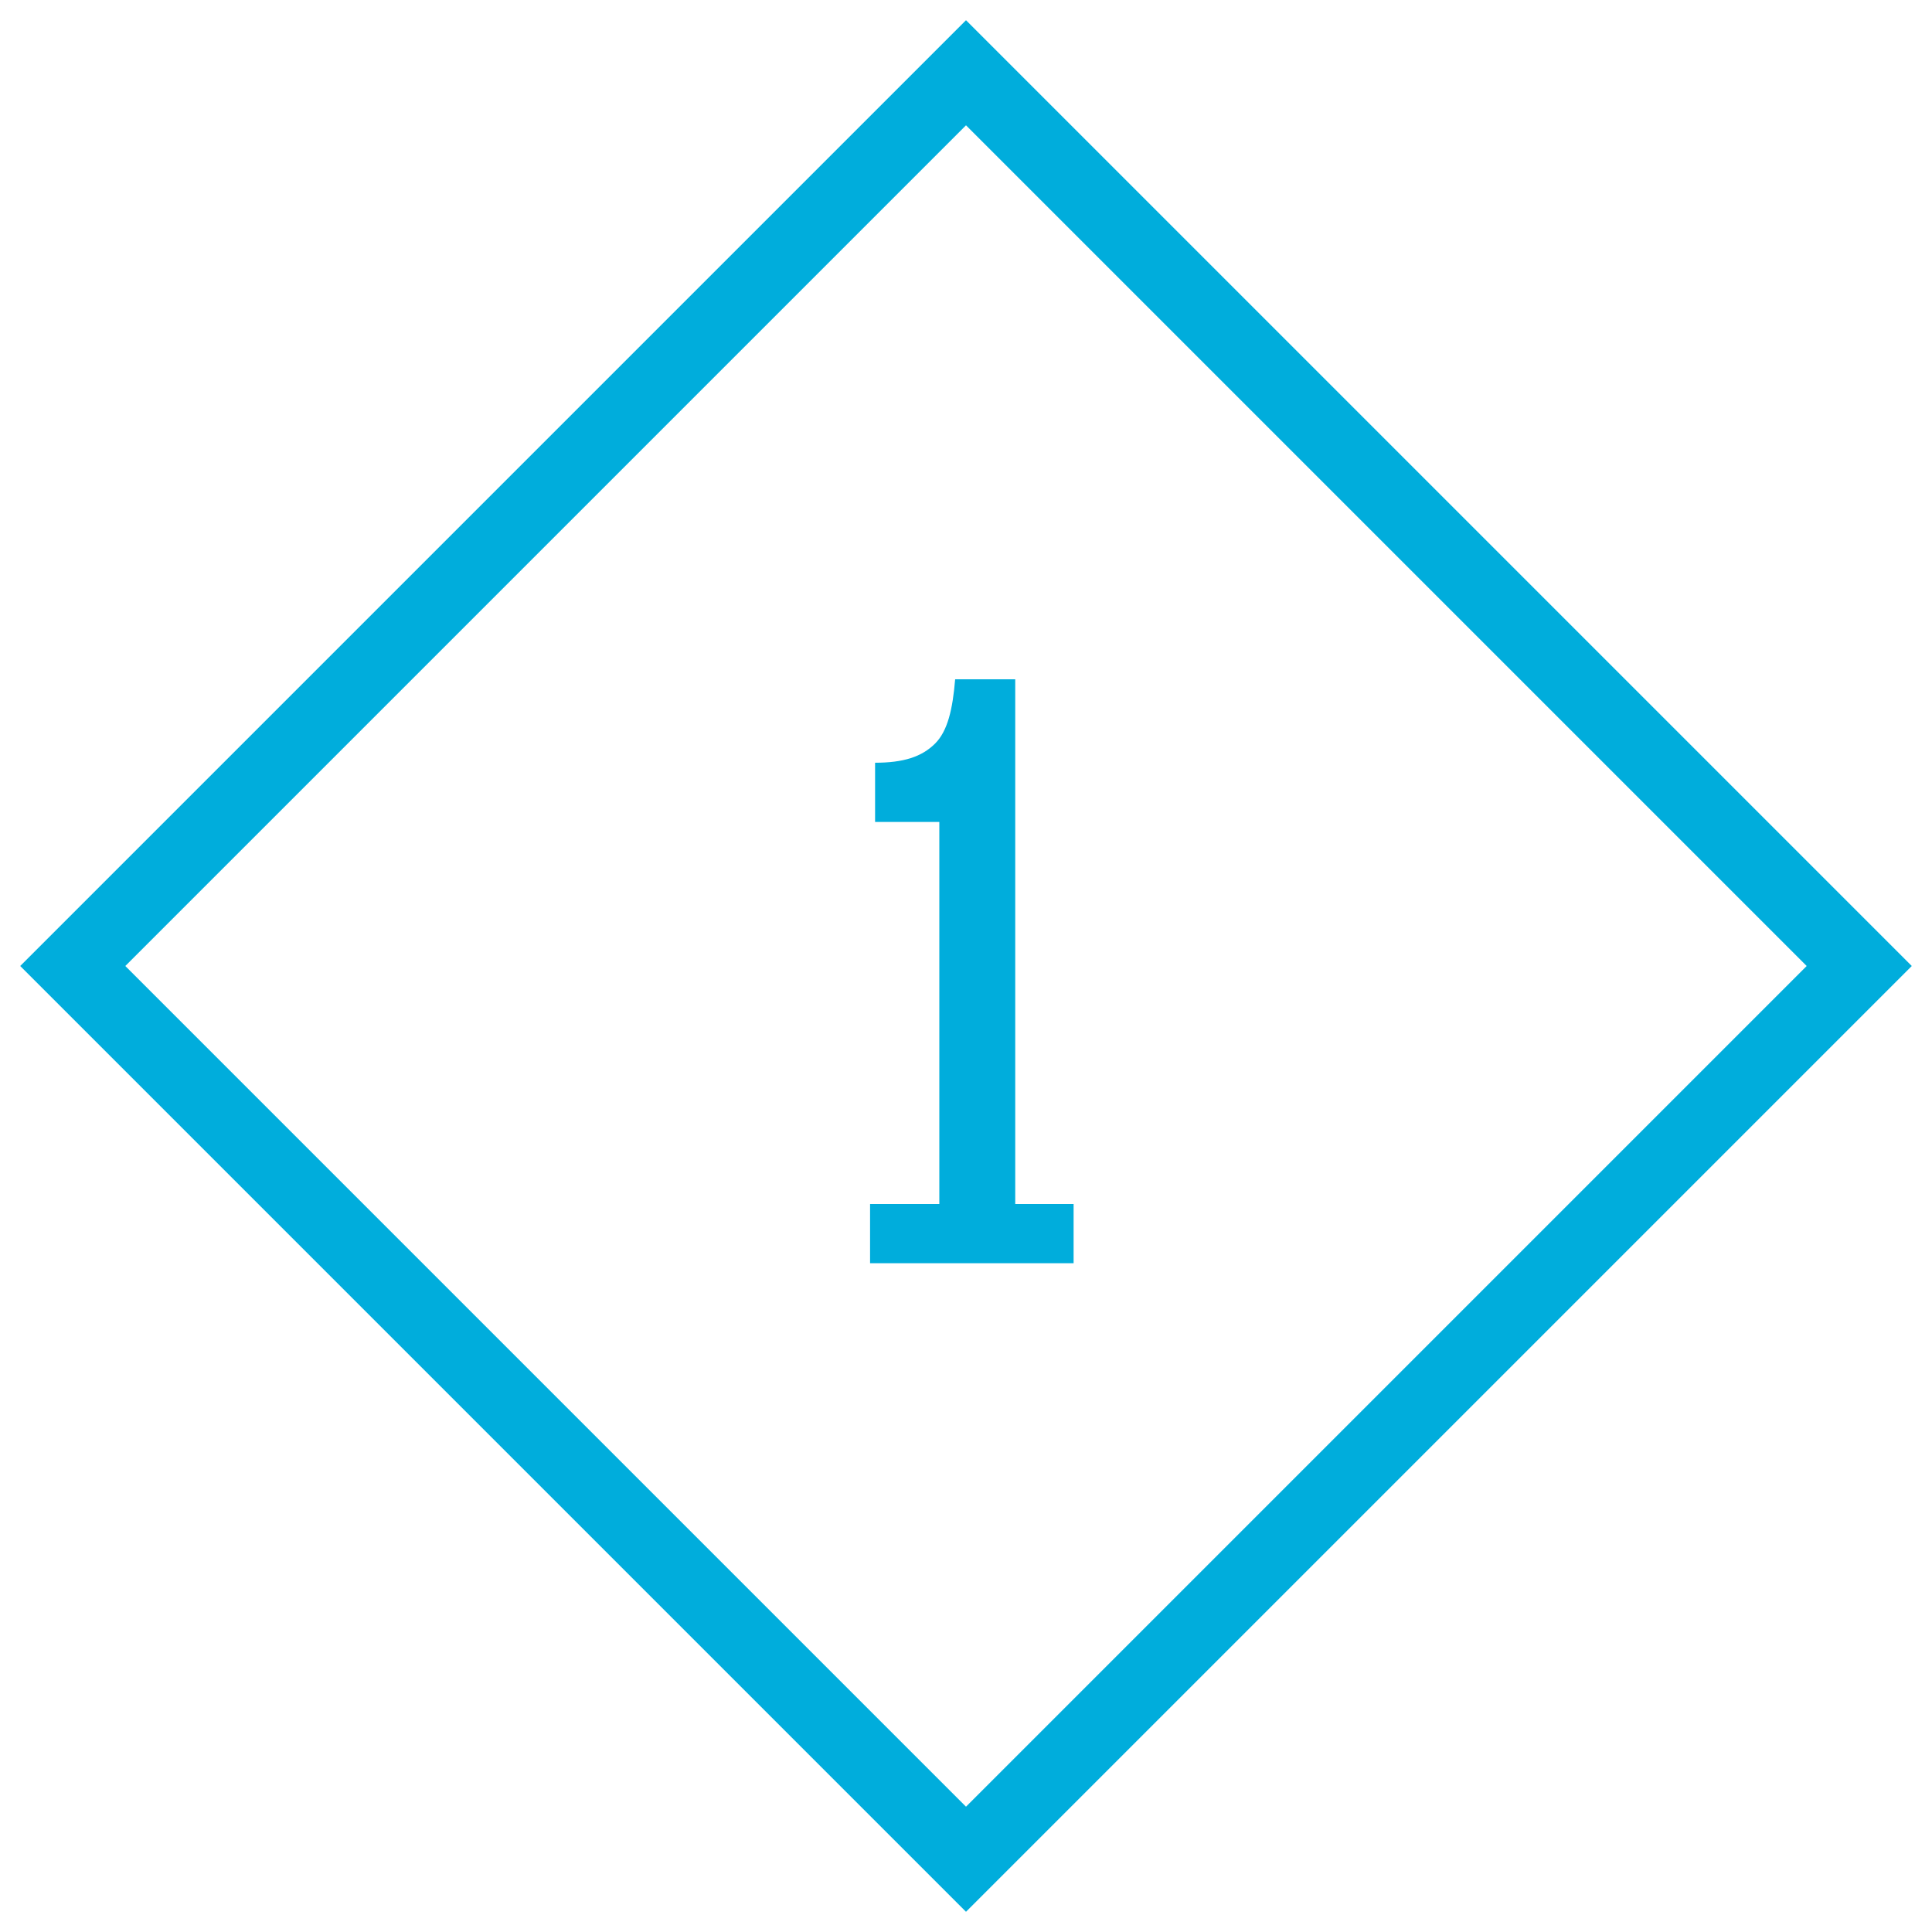 <?xml version="1.0" encoding="UTF-8"?>
<svg width="52px" height="52px" viewBox="0 0 52 52" version="1.1" xmlns="http://www.w3.org/2000/svg" xmlns:xlink="http://www.w3.org/1999/xlink">
    <title>1-01</title>
    <g id="icons" stroke="none" stroke-width="1" fill="none" fill-rule="evenodd">
        <g id="Group" transform="translate(-10, -4)">
            <rect id="Rectangle" stroke="#00ADDC" stroke-width="2" transform="translate(36, 30) rotate(-45) translate(-36, -30) " x="19" y="13" width="34" height="34"></rect>
            <path d="M38.896,38 L38.896,36.406 L37.325,36.406 L37.325,22.283 L35.708,22.283 C35.641,23.092 35.506,23.675 35.169,24.012 C34.81,24.371 34.316,24.529 33.553,24.529 L33.553,26.123 L35.282,26.123 L35.282,36.406 L33.418,36.406 L33.418,38 L38.896,38 Z" id="1" fill="#00ADDC" fill-rule="nonzero"></path>
        </g>
    </g>
</svg>